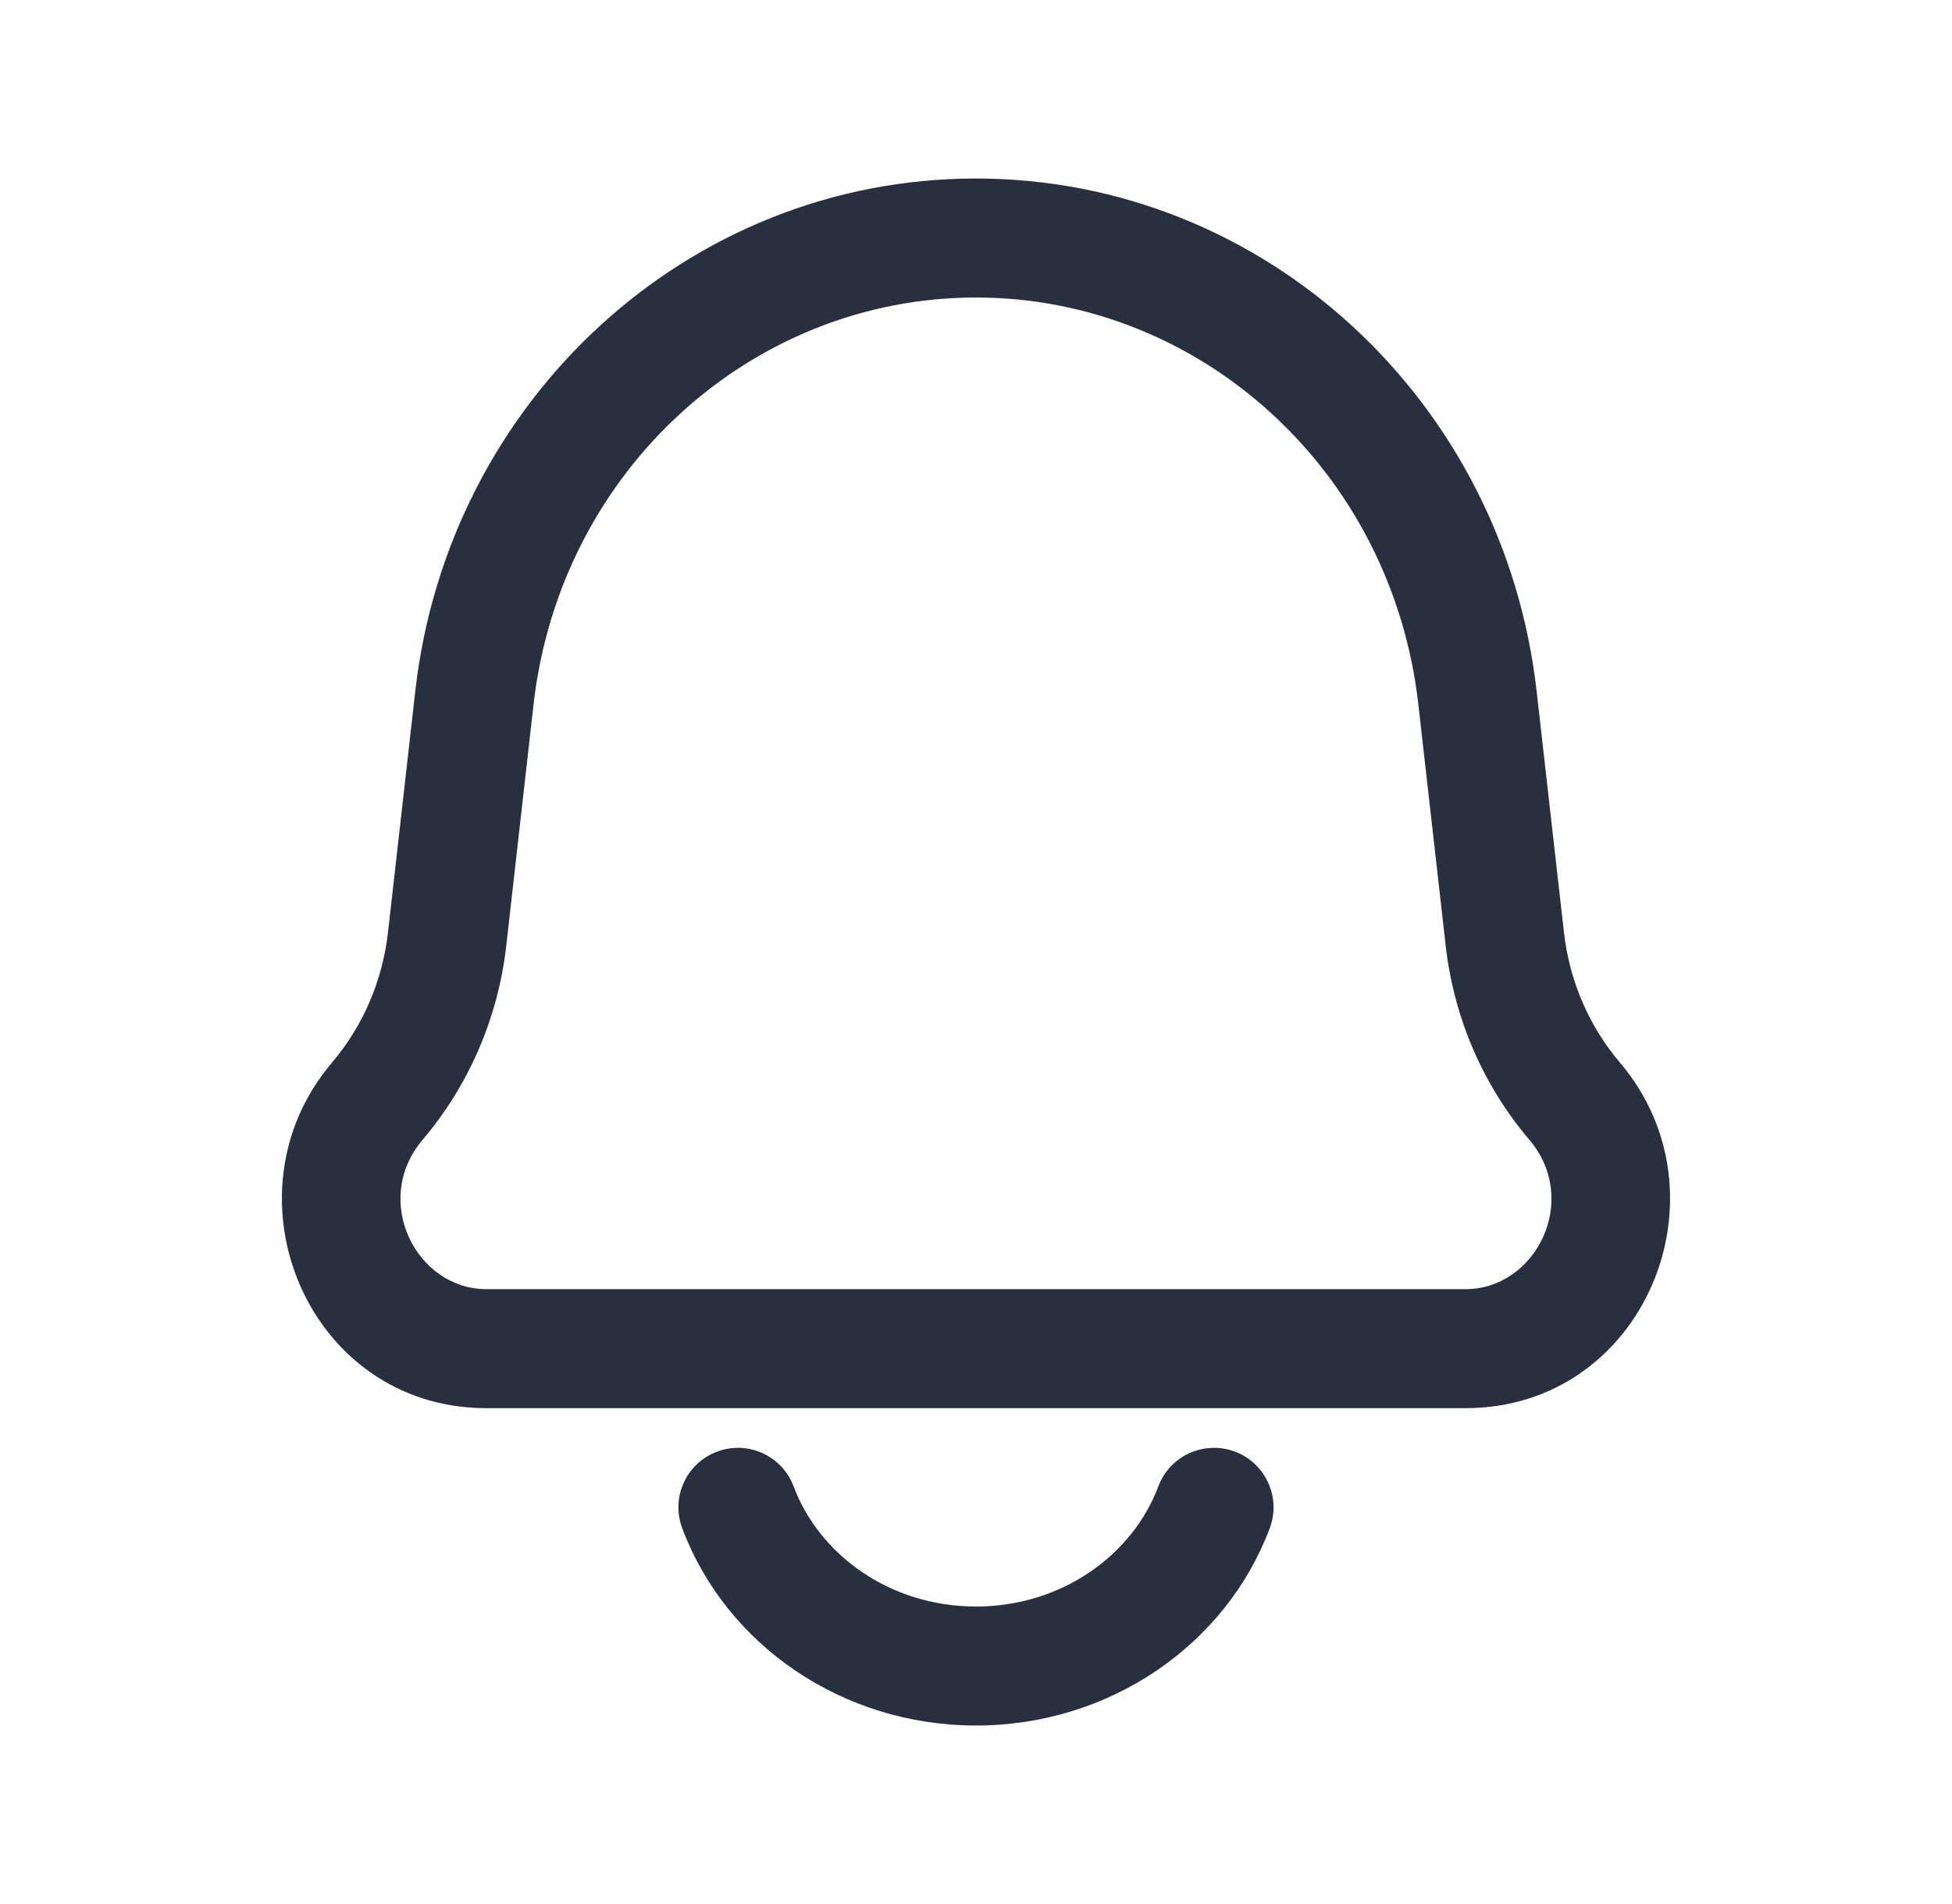 <svg width="41" height="40" viewBox="0 0 41 40" fill="none" xmlns="http://www.w3.org/2000/svg">
<path d="M7.925 23.133L6.973 22.324H6.973L7.925 23.133ZM9.391 19.731L8.149 19.59L9.391 19.731ZM31.608 19.731L32.85 19.59L31.608 19.731ZM33.074 23.133L34.026 22.324L33.074 23.133ZM31.033 14.657L29.791 14.797L31.033 14.657ZM9.965 14.657L11.207 14.797L9.965 14.657ZM26.67 32.105C26.912 31.459 26.584 30.738 25.938 30.496C25.292 30.254 24.571 30.581 24.329 31.228L26.67 32.105ZM16.67 31.228C16.428 30.581 15.707 30.254 15.061 30.496C14.414 30.738 14.087 31.459 14.329 32.105L16.67 31.228ZM30.782 27.083H10.216V29.583H30.782V27.083ZM29.791 14.797L30.366 19.872L32.85 19.59L32.275 14.516L29.791 14.797ZM10.633 19.872L11.207 14.797L8.723 14.516L8.149 19.59L10.633 19.872ZM8.878 23.943C9.852 22.796 10.462 21.376 10.633 19.872L8.149 19.59C8.033 20.608 7.621 21.56 6.973 22.324L8.878 23.943ZM30.366 19.872C30.536 21.376 31.146 22.796 32.121 23.943L34.026 22.324C33.377 21.56 32.965 20.608 32.85 19.59L30.366 19.872ZM10.216 27.083C8.738 27.083 7.798 25.213 8.878 23.943L6.973 22.324C4.608 25.108 6.463 29.583 10.216 29.583V27.083ZM30.782 29.583C34.536 29.583 36.391 25.108 34.026 22.324L32.121 23.943C33.201 25.213 32.26 27.083 30.782 27.083V29.583ZM32.275 14.516C31.583 8.408 26.546 3.75 20.499 3.75V6.25C25.216 6.25 29.236 9.895 29.791 14.797L32.275 14.516ZM11.207 14.797C11.763 9.895 15.782 6.25 20.499 6.25V3.75C14.453 3.75 9.415 8.408 8.723 14.516L11.207 14.797ZM24.329 31.228C23.791 32.663 22.307 33.75 20.499 33.75V36.25C23.308 36.25 25.752 34.554 26.67 32.105L24.329 31.228ZM20.499 33.75C18.692 33.75 17.208 32.663 16.67 31.228L14.329 32.105C15.247 34.554 17.69 36.25 20.499 36.25V33.75Z" fill="#28303F"/>
</svg>
